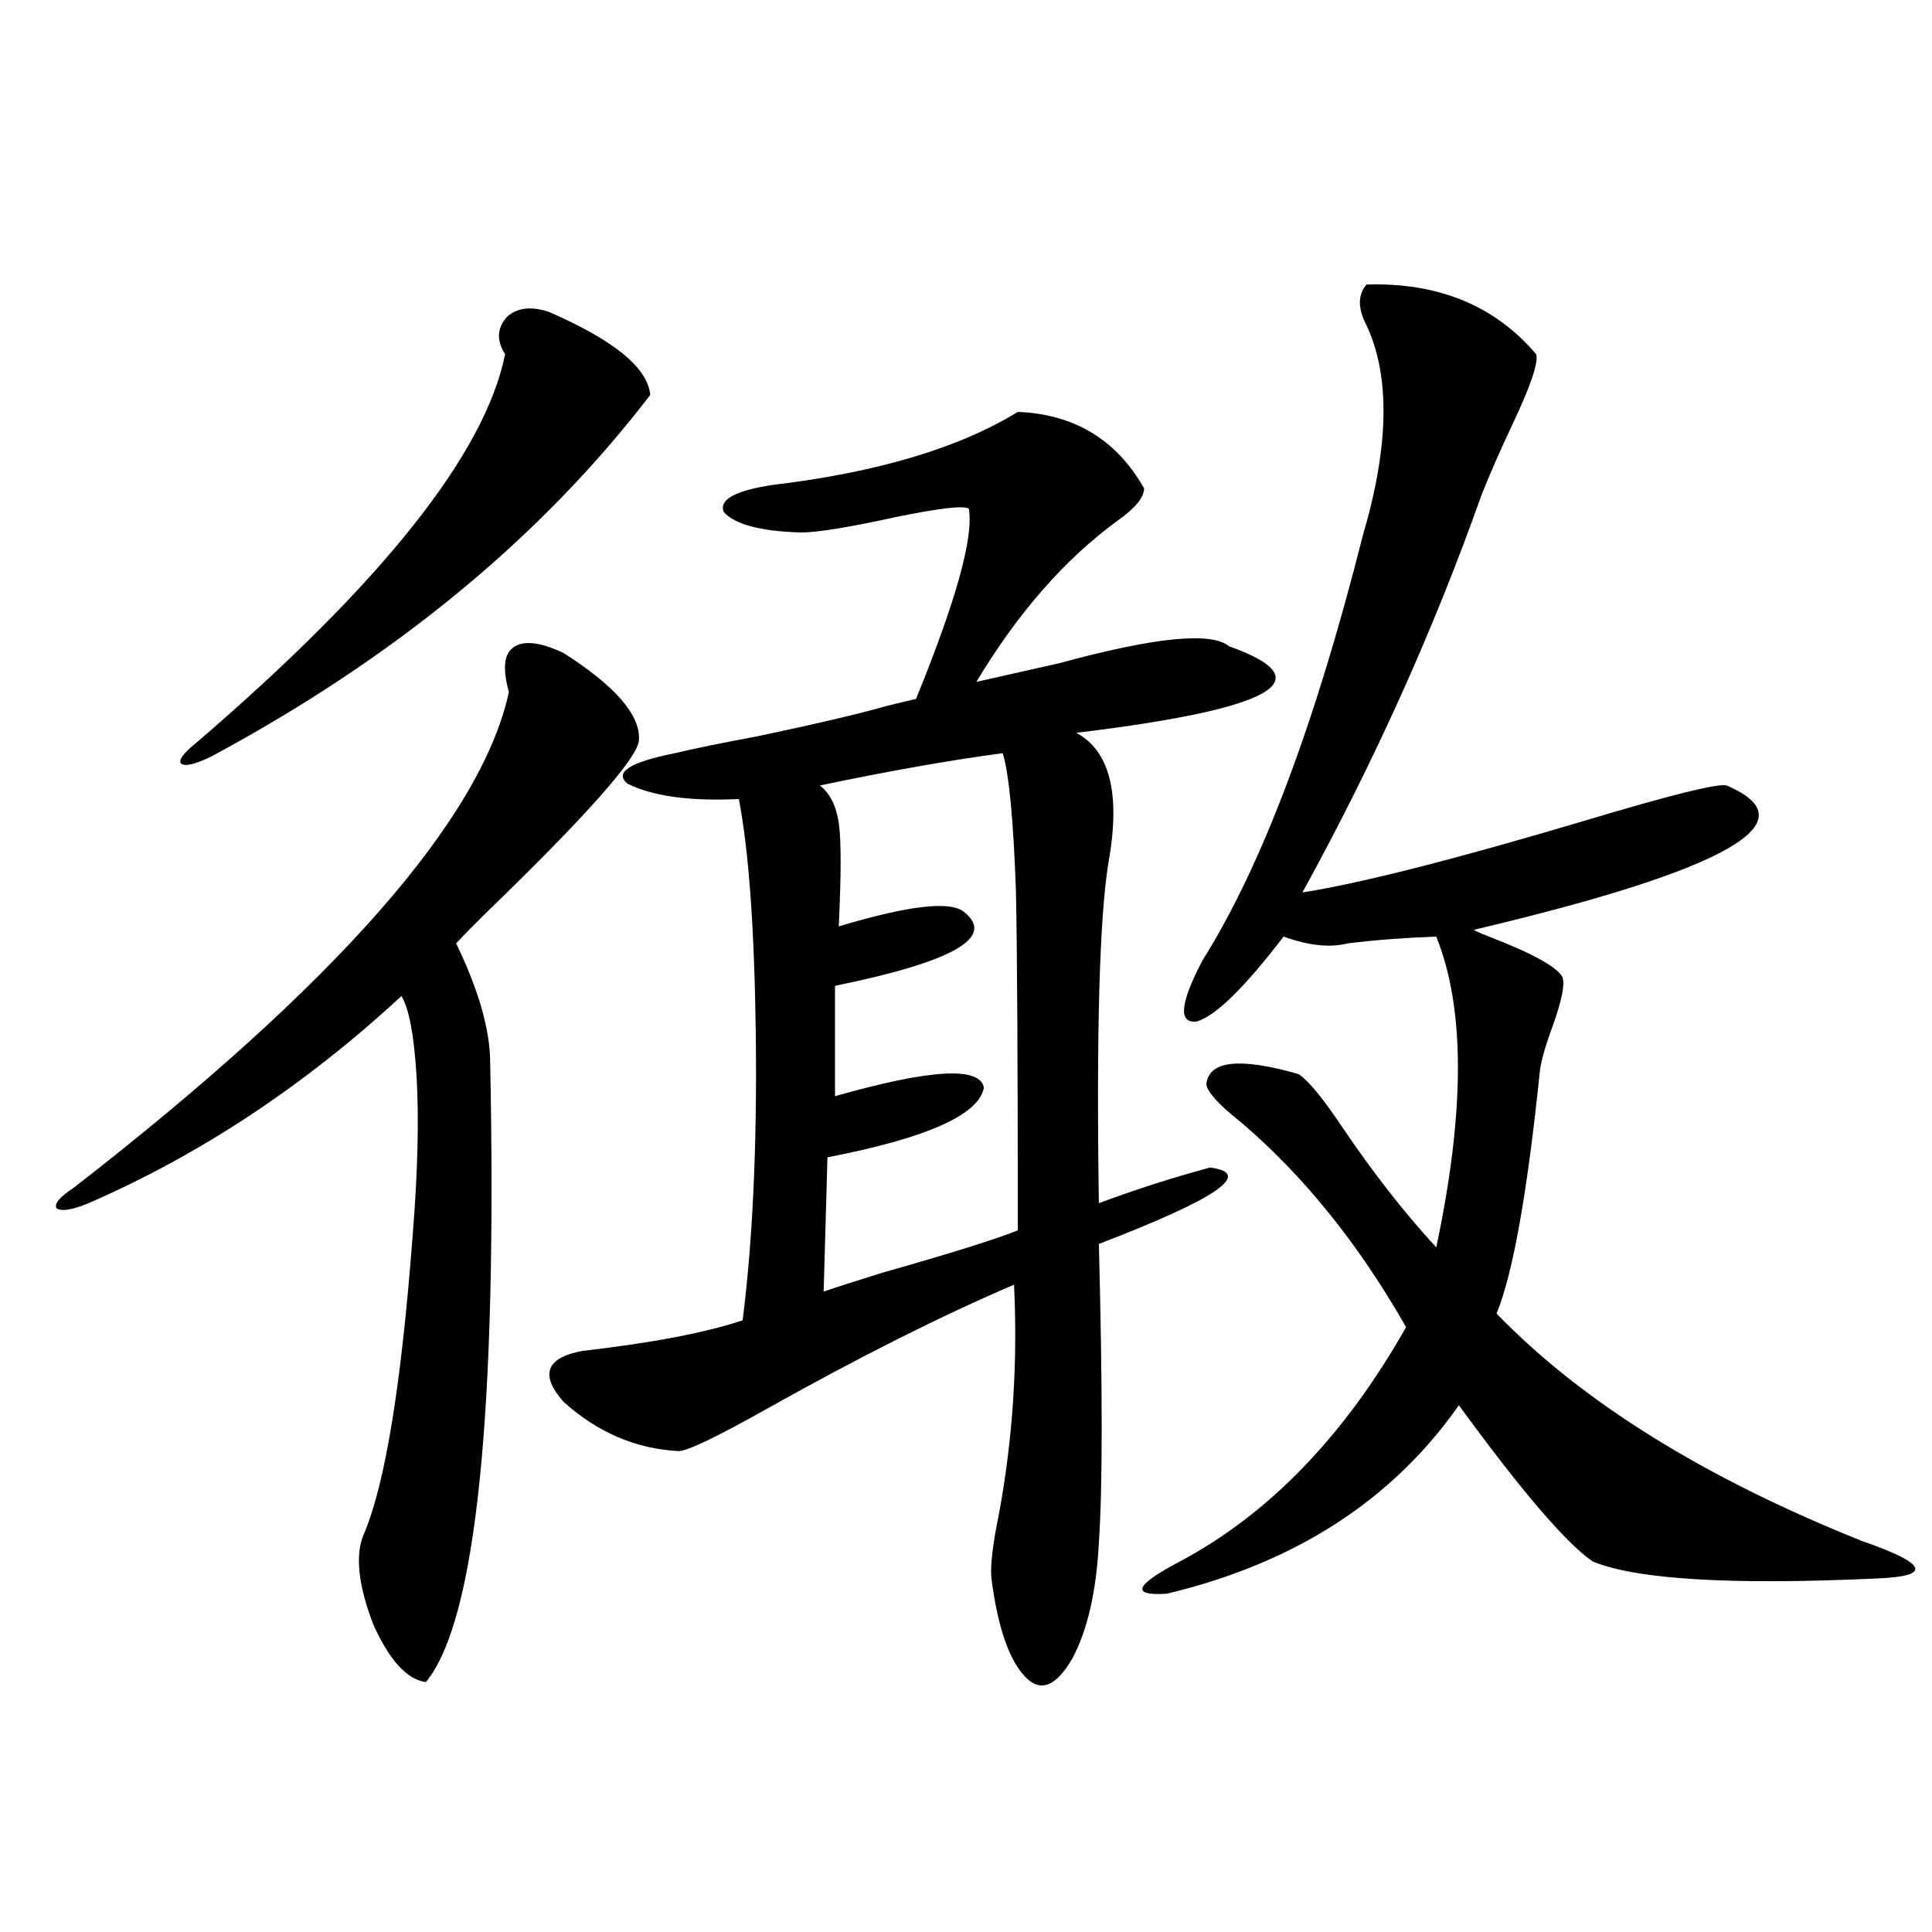 <?xml version="1.0" encoding="utf-8"?>
<!-- Generator: Adobe Illustrator 16.0.0, SVG Export Plug-In . SVG Version: 6.00 Build 0)  -->
<!DOCTYPE svg PUBLIC "-//W3C//DTD SVG 1.1//EN" "http://www.w3.org/Graphics/SVG/1.1/DTD/svg11.dtd">
<svg version="1.1" id="图层_1" xmlns="http://www.w3.org/2000/svg" xmlns:xlink="http://www.w3.org/1999/xlink" x="0px" y="0px"
	 width="1000px" height="1000px" viewBox="0 0 1000 1000" enable-background="new 0 0 1000 1000" xml:space="preserve">
<path d="M291.701,338c26.661,17.001,39.664,31.942,39.023,44.824c0,8.789-26.676,38.974-79.998,90.527
	c-6.509,6.454-11.387,11.426-14.634,14.941c11.052,22.852,16.905,42.489,17.561,58.887c3.902,183.993-7.165,291.797-33.17,323.438
	c-9.756-1.181-18.872-11.138-27.316-29.883c-7.805-20.517-9.436-36.035-4.878-46.582c11.052-25.776,19.512-77.632,25.365-155.566
	c2.591-32.218,3.247-59.464,1.951-81.738c-1.311-21.094-3.902-34.854-7.805-41.309c-50.09,46.294-104.068,82.04-161.947,107.227
	c-8.46,3.516-13.994,4.395-16.585,2.637c-1.311-2.335,1.616-5.851,8.78-10.547c135.927-105.469,211.047-191.011,225.36-256.641
	c-3.262-11.714-2.607-19.336,1.951-22.852C270.558,331.271,279.338,332.149,291.701,338z M283.896,161.34
	c33.81,14.653,51.371,29.004,52.682,43.066c-56.584,73.828-132.36,136.23-227.312,187.207c-8.46,4.106-13.658,5.273-15.609,3.516
	c-1.311-1.758,1.296-5.273,7.805-10.547c96.248-82.617,149.585-149.702,159.996-201.27c-4.558-7.031-4.238-13.472,0.976-19.336
	C267.631,159.294,274.78,158.415,283.896,161.34z M526.817,213.195c29.268,1.181,51.051,14.364,65.364,39.551
	c0,4.696-4.558,10.259-13.658,16.699c-27.316,19.927-51.706,47.763-73.169,83.496c10.396-2.335,24.71-5.562,42.926-9.668
	c49.42-13.472,78.687-16.397,87.803-8.789c49.42,17.578,23.079,32.52-79.022,44.824c17.561,9.38,23.079,31.942,16.585,67.676
	c-4.558,28.716-6.189,87.313-4.878,175.781c18.856-7.031,38.048-13.184,57.56-18.457c22.759,2.938,3.567,16.122-57.56,39.551
	c1.951,75.009,1.951,126.563,0,154.688c-1.311,25.187-5.854,45.112-13.658,59.766c-8.46,14.64-16.585,17.866-24.39,9.668
	c-8.46-8.789-14.314-25.79-17.561-50.977c-0.656-6.44,0.64-17.578,3.902-33.398c7.149-38.672,9.756-78.223,7.805-118.652
	c-37.072,15.82-79.678,37.216-127.802,64.16c-26.021,14.653-41.31,21.973-45.853,21.973c-22.118-1.167-41.95-9.668-59.511-25.488
	c-12.363-14.063-9.116-22.852,9.756-26.367c35.761-4.093,63.413-9.366,82.925-15.82c5.198-41.007,7.469-89.937,6.829-146.777
	c-0.656-55.069-3.582-96.089-8.78-123.047c-25.365,1.181-44.557-1.456-57.56-7.91c-7.165-5.851,0.976-11.124,24.39-15.82
	c9.756-2.335,24.054-5.273,42.926-8.789c30.563-6.44,53.002-11.714,67.315-15.82l14.634-3.516
	c20.807-50.977,29.908-83.784,27.316-98.438c-2.607-1.758-15.289-0.288-38.048,4.395c-24.07,5.273-40.334,7.91-48.779,7.91
	c-20.823-0.577-34.146-4.093-39.999-10.547c-2.607-6.44,5.854-11.124,25.365-14.063
	C453.968,244.548,496.238,231.954,526.817,213.195z M519.012,389.855c-26.676,3.516-58.215,9.091-94.632,16.699
	c5.198,4.106,8.445,10.547,9.756,19.336c1.296,8.789,1.296,26.669,0,53.613c37.072-11.124,58.855-13.472,65.364-7.031
	c15.609,12.896-6.829,25.488-67.315,37.793v57.129c49.419-14.063,75.12-15.519,77.071-4.395
	c-2.607,14.063-29.603,26.079-80.974,36.035l-1.951,69.434c5.198-1.758,15.274-4.972,30.243-9.668
	c35.121-9.956,58.535-17.276,70.242-21.973c0-86.71-0.335-145.308-0.976-175.781C524.531,424.133,522.259,400.402,519.012,389.855z
	 M707.3,147.277c37.072-1.167,66.34,10.849,87.803,36.035c1.296,4.106-2.607,15.82-11.707,35.156
	c-7.164,15.243-12.683,27.837-16.585,37.793c-24.725,69.735-55.608,138.29-92.681,205.664
	c29.908-4.683,78.367-16.987,145.362-36.914c44.877-13.472,69.587-19.624,74.145-18.457c44.221,18.759,0.64,43.657-130.729,74.707
	c0.64,0.591,3.247,1.758,7.805,3.516c22.759,8.789,35.441,15.82,38.048,21.094c1.296,3.516-0.335,11.728-4.878,24.609
	c-3.902,10.547-6.189,18.457-6.829,23.73c-6.509,63.281-13.993,105.181-22.438,125.684
	c44.221,45.703,107.314,84.966,189.264,117.773c33.81,11.728,36.417,18.169,7.805,19.336c-75.455,3.516-124.555,0.577-147.313-8.789
	c-13.658-9.366-36.752-36.323-69.267-80.859c-34.481,49.219-84.876,81.738-151.216,97.559c-18.871,1.167-16.585-4.395,6.829-16.699
	c46.173-24.609,85.196-65.039,117.07-121.289c-24.725-43.354-53.337-78.8-85.852-106.348c-11.067-8.789-16.92-15.229-17.561-19.336
	c1.296-12.305,17.225-14.063,47.804-5.273c5.198,3.516,12.683,12.606,22.438,27.246c16.25,24.032,32.514,44.824,48.779,62.402
	c14.954-70.313,14.954-123.926,0-160.84c-16.265,0.591-31.554,1.758-45.853,3.516c-9.115,2.349-20.167,1.181-33.17-3.516
	c-20.167,26.367-35.121,41.021-44.877,43.945c-9.756,1.181-8.78-9.366,2.927-31.641c30.563-48.628,58.2-121.866,82.925-219.727
	c13.658-46.28,14.299-82.617,1.951-108.984C702.742,159.582,702.742,152.551,707.3,147.277z"/>
</svg>
